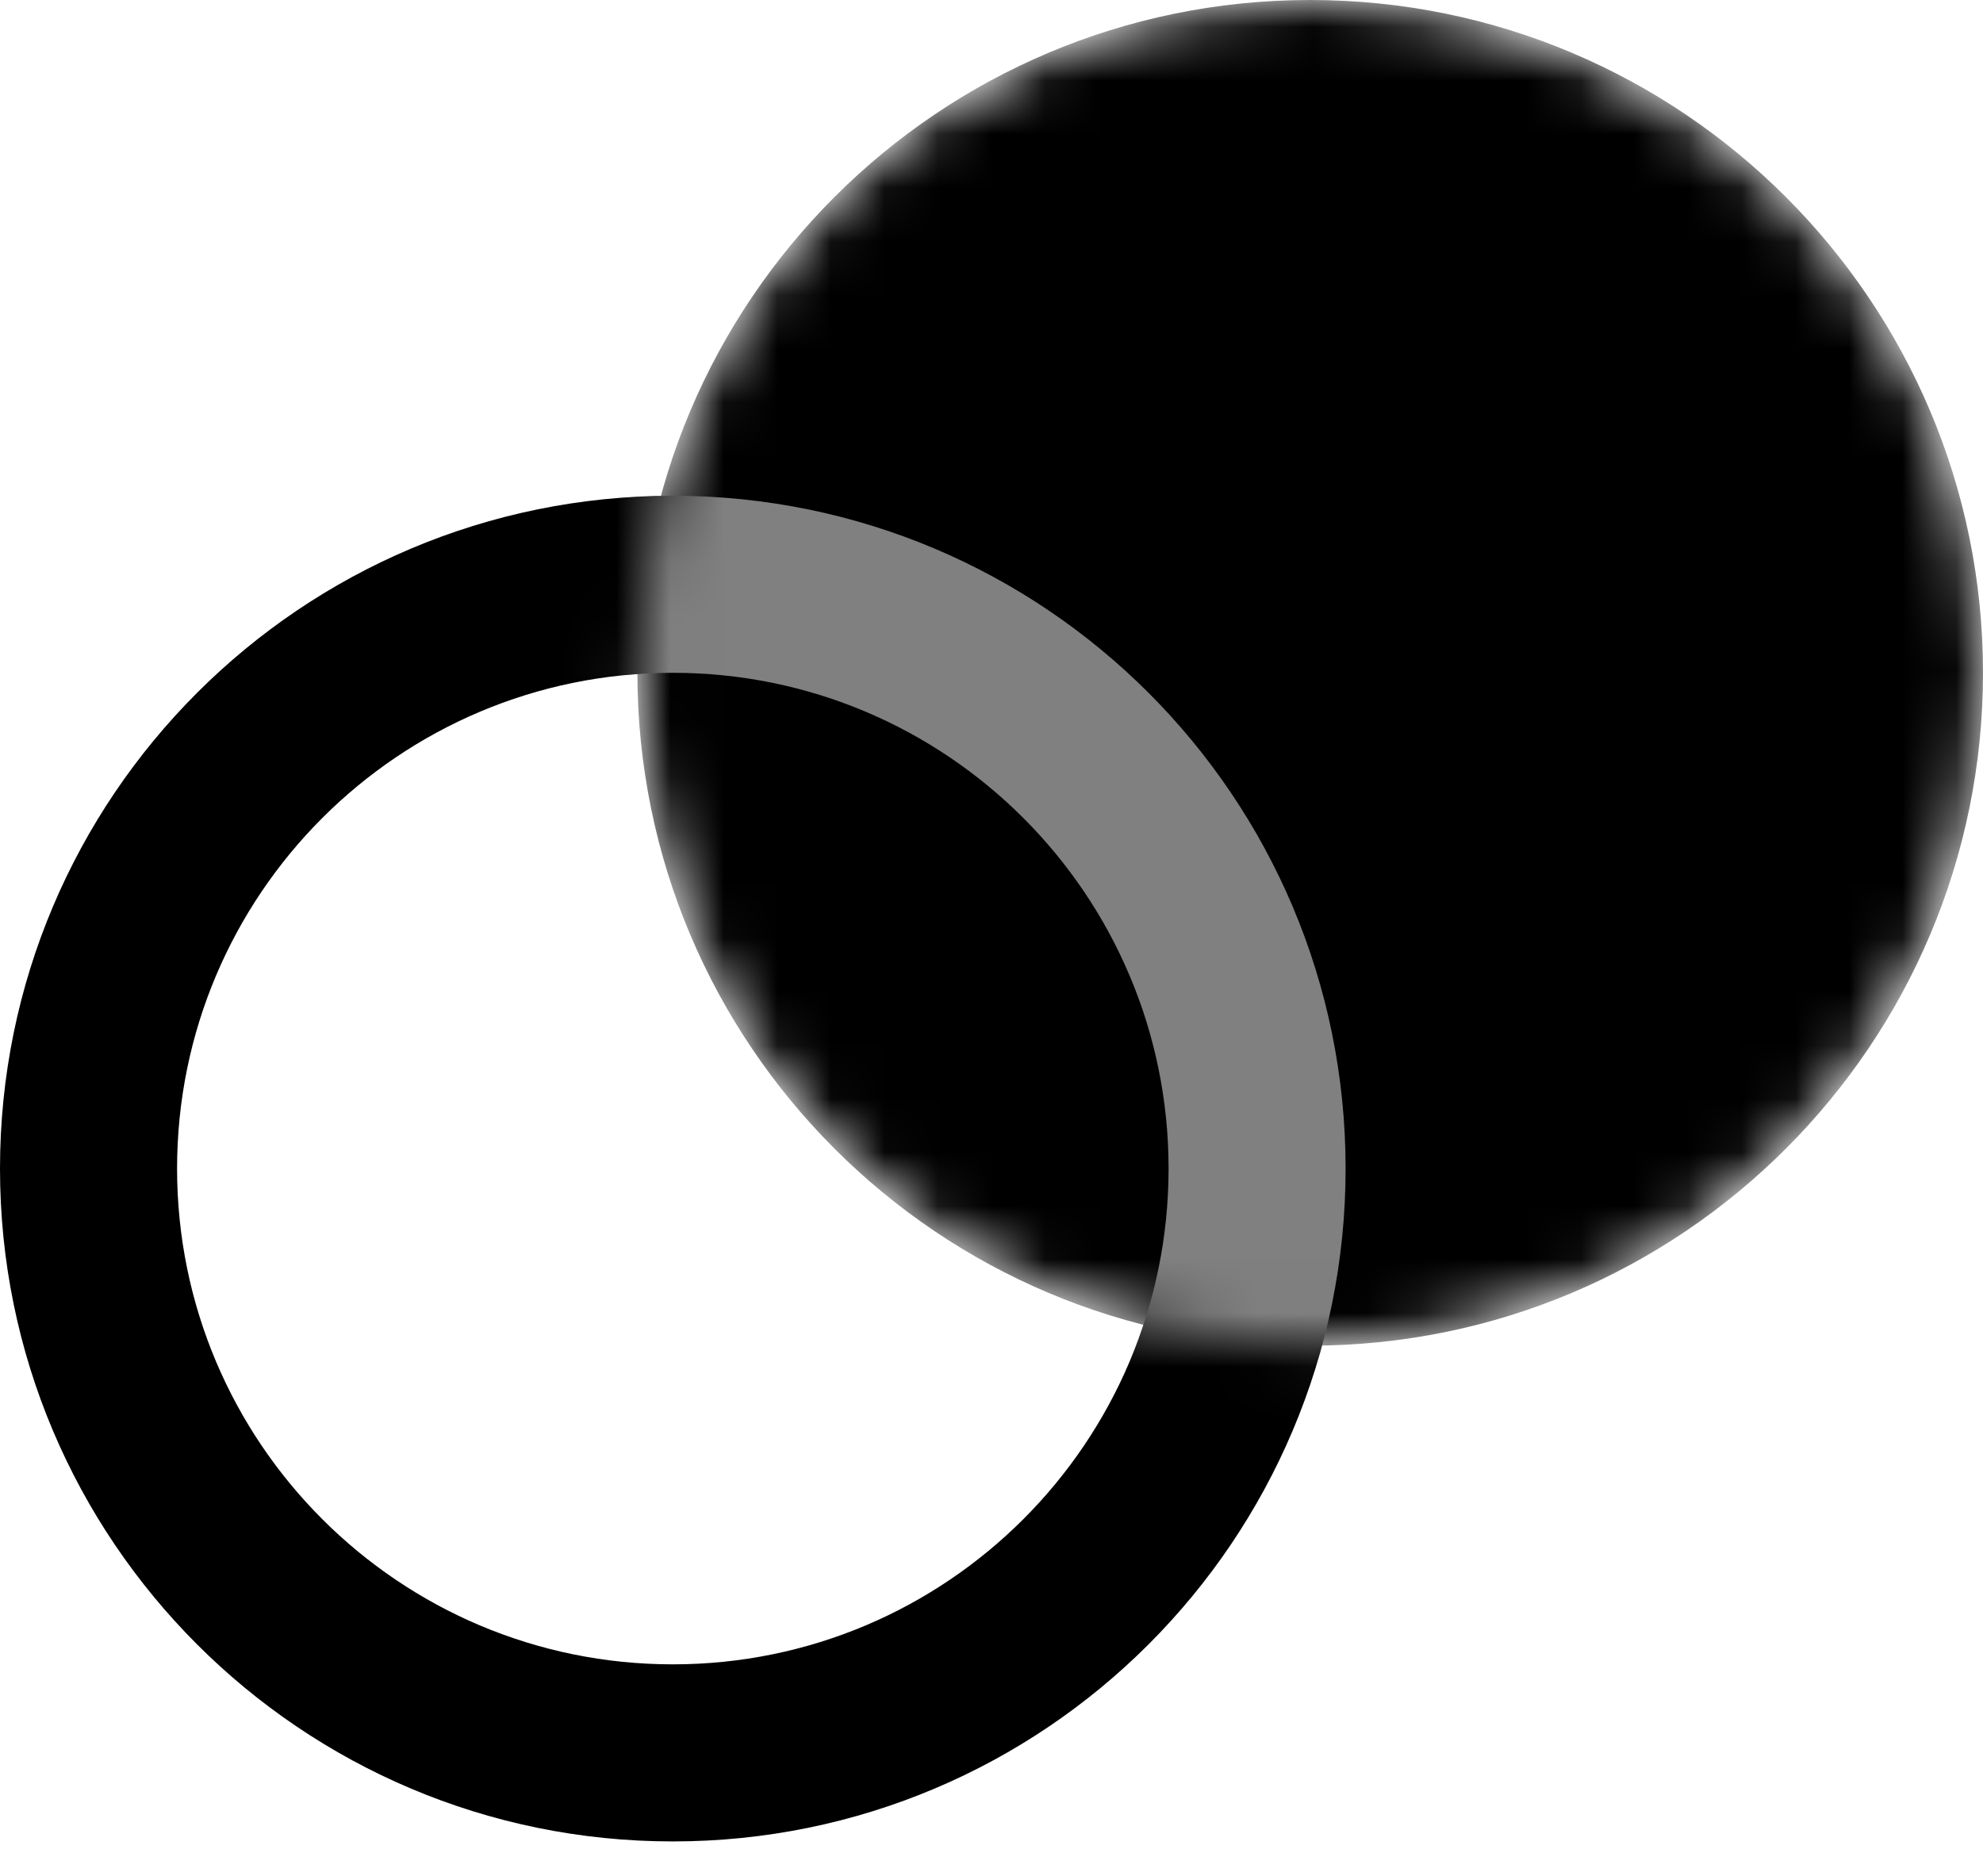 <svg width="37" height="35" viewBox="0 0 37 35" fill="none" xmlns="http://www.w3.org/2000/svg">
<path fill-rule="evenodd" clip-rule="evenodd" d="M25.107 21.804C25.107 28.737 19.487 34.357 12.554 34.357C5.62 34.357 0 28.737 0 21.804C0 14.87 5.62 9.25 12.554 9.25C19.487 9.25 25.107 14.87 25.107 21.804ZM21.804 21.803C21.804 26.912 17.662 31.053 12.554 31.053C7.445 31.053 3.304 26.912 3.304 21.803C3.304 16.695 7.445 12.553 12.554 12.553C17.662 12.553 21.804 16.695 21.804 21.803Z" 
fill="#000000"/>
<mask id="mask0" mask-type="alpha" maskUnits="userSpaceOnUse" x="11" y="0" width="26" height="26">
<path fill-rule="evenodd" clip-rule="evenodd" d="M24.446 25.107C31.379 25.107 37 19.487 37 12.554C37 5.62 31.379 0 24.446 0C17.513 0 11.893 5.62 11.893 12.554C11.893 19.487 17.513 25.107 24.446 25.107Z" 
fill="#000000"/>
</mask>
<g mask="url(#mask0)">
<path fill-rule="evenodd" clip-rule="evenodd" d="M24.446 25.107C31.379 25.107 37 19.487 37 12.554C37 5.62 31.379 0 24.446 0C17.513 0 11.893 5.62 11.893 12.554C11.893 19.487 17.513 25.107 24.446 25.107Z" 
fill="#000000"/>
<path fill-rule="evenodd" clip-rule="evenodd" d="M25.107 21.804C25.107 28.737 19.487 34.357 12.554 34.357C5.62 34.357 0 28.737 0 21.804C0 14.87 5.62 9.25 12.554 9.25C19.487 9.25 25.107 14.87 25.107 21.804ZM21.804 21.803C21.804 26.912 17.662 31.053 12.554 31.053C7.445 31.053 3.304 26.912 3.304 21.803C3.304 16.695 7.445 12.553 12.554 12.553C17.662 12.553 21.804 16.695 21.804 21.803Z" 
fill="#808080"/>
</g>
</svg>
